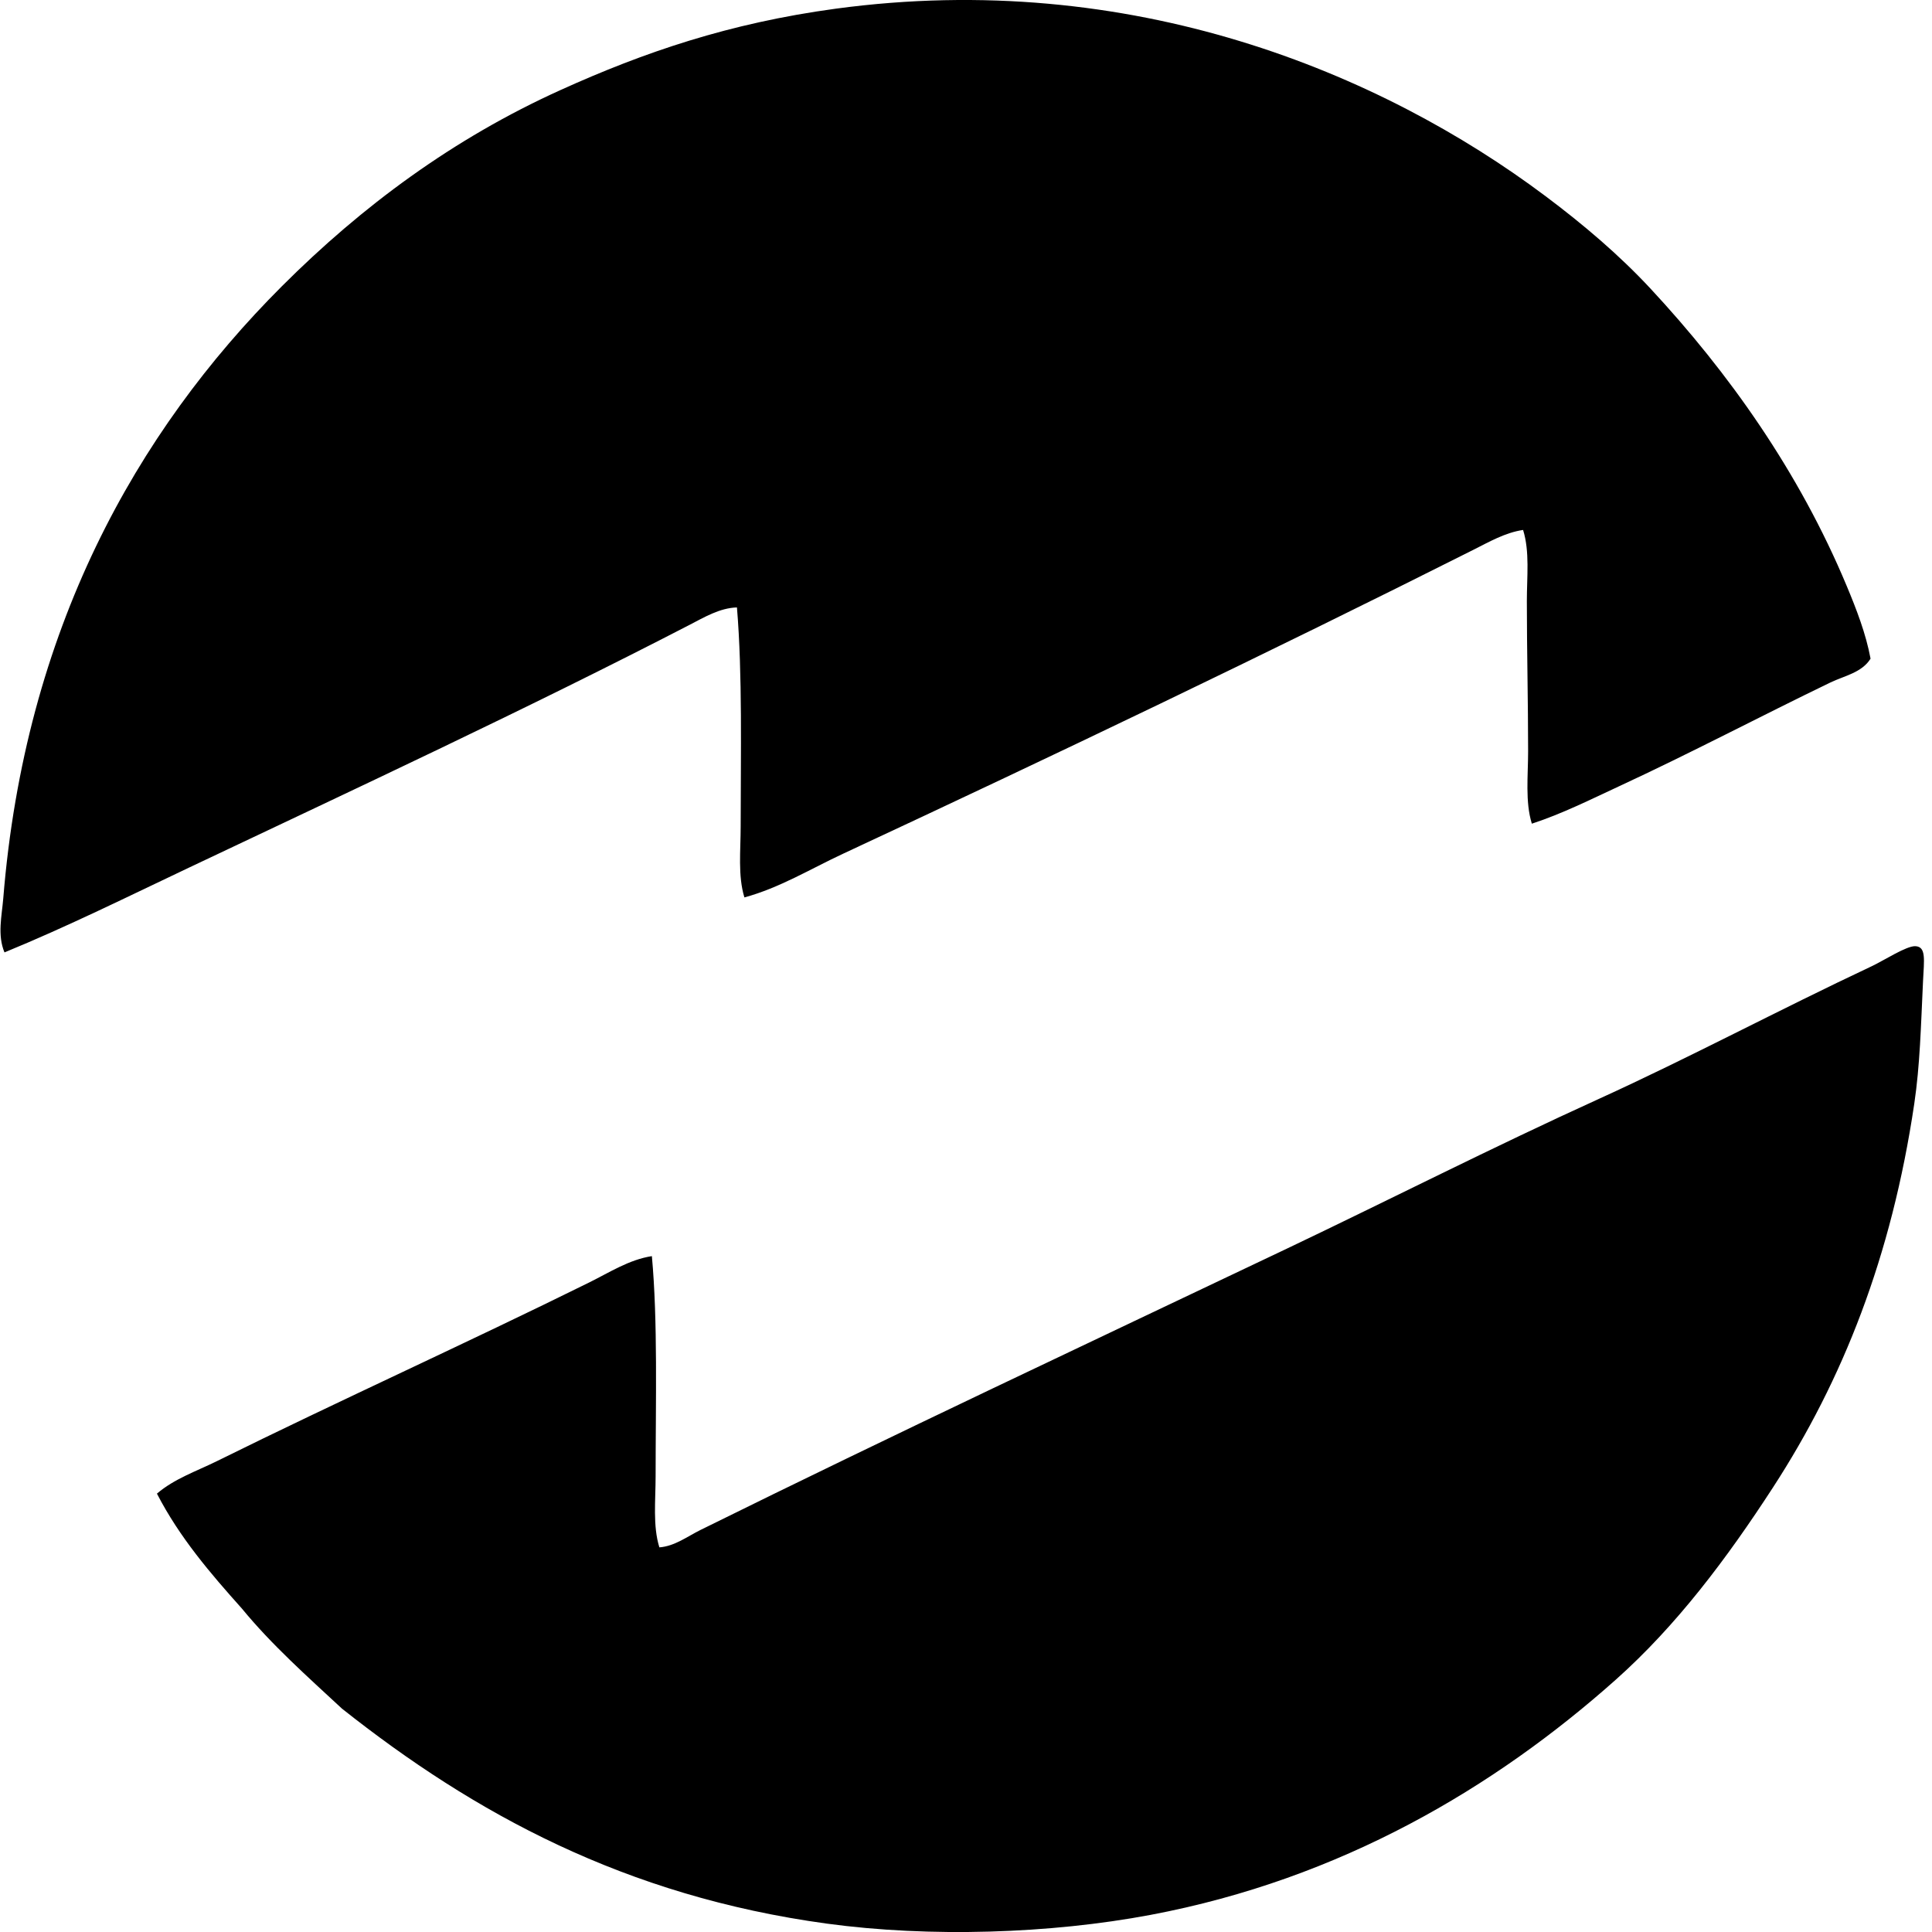 <svg xmlns="http://www.w3.org/2000/svg" width="200" height="200" fill="none" viewBox="0 0 200 200">
  <path fill="#000" fill-rule="evenodd" d="M158.576 85.267c-.702-2.265-.386-4.938-.386-7.504 0-5.153-.131-10.397-.131-15.529 0-2.558.311-5.12-.389-7.373-1.858.271-3.542 1.25-5.176 2.07-21.266 10.696-43.312 21.24-65.212 31.443-3.338 1.555-6.596 3.547-10.222 4.526-.686-2.242-.386-4.83-.386-7.374 0-7.418.193-15.698-.386-22.644-1.78.047-3.417 1.036-4.918 1.811-16.721 8.645-34.476 16.912-51.756 25.1-6.343 3.005-12.636 6.127-19.149 8.8-.754-1.79-.277-3.772-.13-5.565 2.244-27.797 13.743-48.298 28.85-63.4 8.283-8.28 17.735-15.286 28.857-20.314 8.643-3.91 17.436-6.917 28.465-8.413 30.61-4.14 56.415 6.607 73.491 19.41 3.929 2.945 7.63 6.09 10.87 9.575 8.044 8.655 15.35 18.898 20.312 30.795.992 2.376 1.979 4.913 2.459 7.505-.908 1.456-2.725 1.777-4.142 2.459-7.121 3.435-14.474 7.316-21.866 10.738-2.952 1.37-5.931 2.866-9.055 3.884ZM35.395 176.872c-3.576-3.322-7.238-6.562-10.352-10.352-3.255-3.641-6.45-7.35-8.797-11.9 1.801-1.545 4.096-2.321 6.21-3.365 12.584-6.228 25.836-12.213 38.556-18.504 2.083-1.031 4.121-2.357 6.47-2.717.617 6.724.39 15.012.387 22.774 0 2.525-.303 5.153.389 7.374 1.592-.117 2.91-1.14 4.27-1.808 20.04-9.906 40.284-19.405 60.683-29.113 10.58-5.037 21.264-10.485 32.349-15.525 9.254-4.211 18.63-9.212 28.209-13.717 1.269-.598 3.608-2.128 4.526-2.07 1.118.07.883 1.412.776 3.623-.222 4.662-.314 8.695-.906 12.68-2.347 15.845-7.403 28.604-14.623 39.723-4.769 7.348-9.989 14.31-16.301 19.927-12.458 11.091-28.371 20.6-48.133 24.325-10.386 1.958-22.87 2.354-33.51.906-20.903-2.853-36.525-11.42-50.203-22.261Z" clip-rule="evenodd"/>
</svg>
